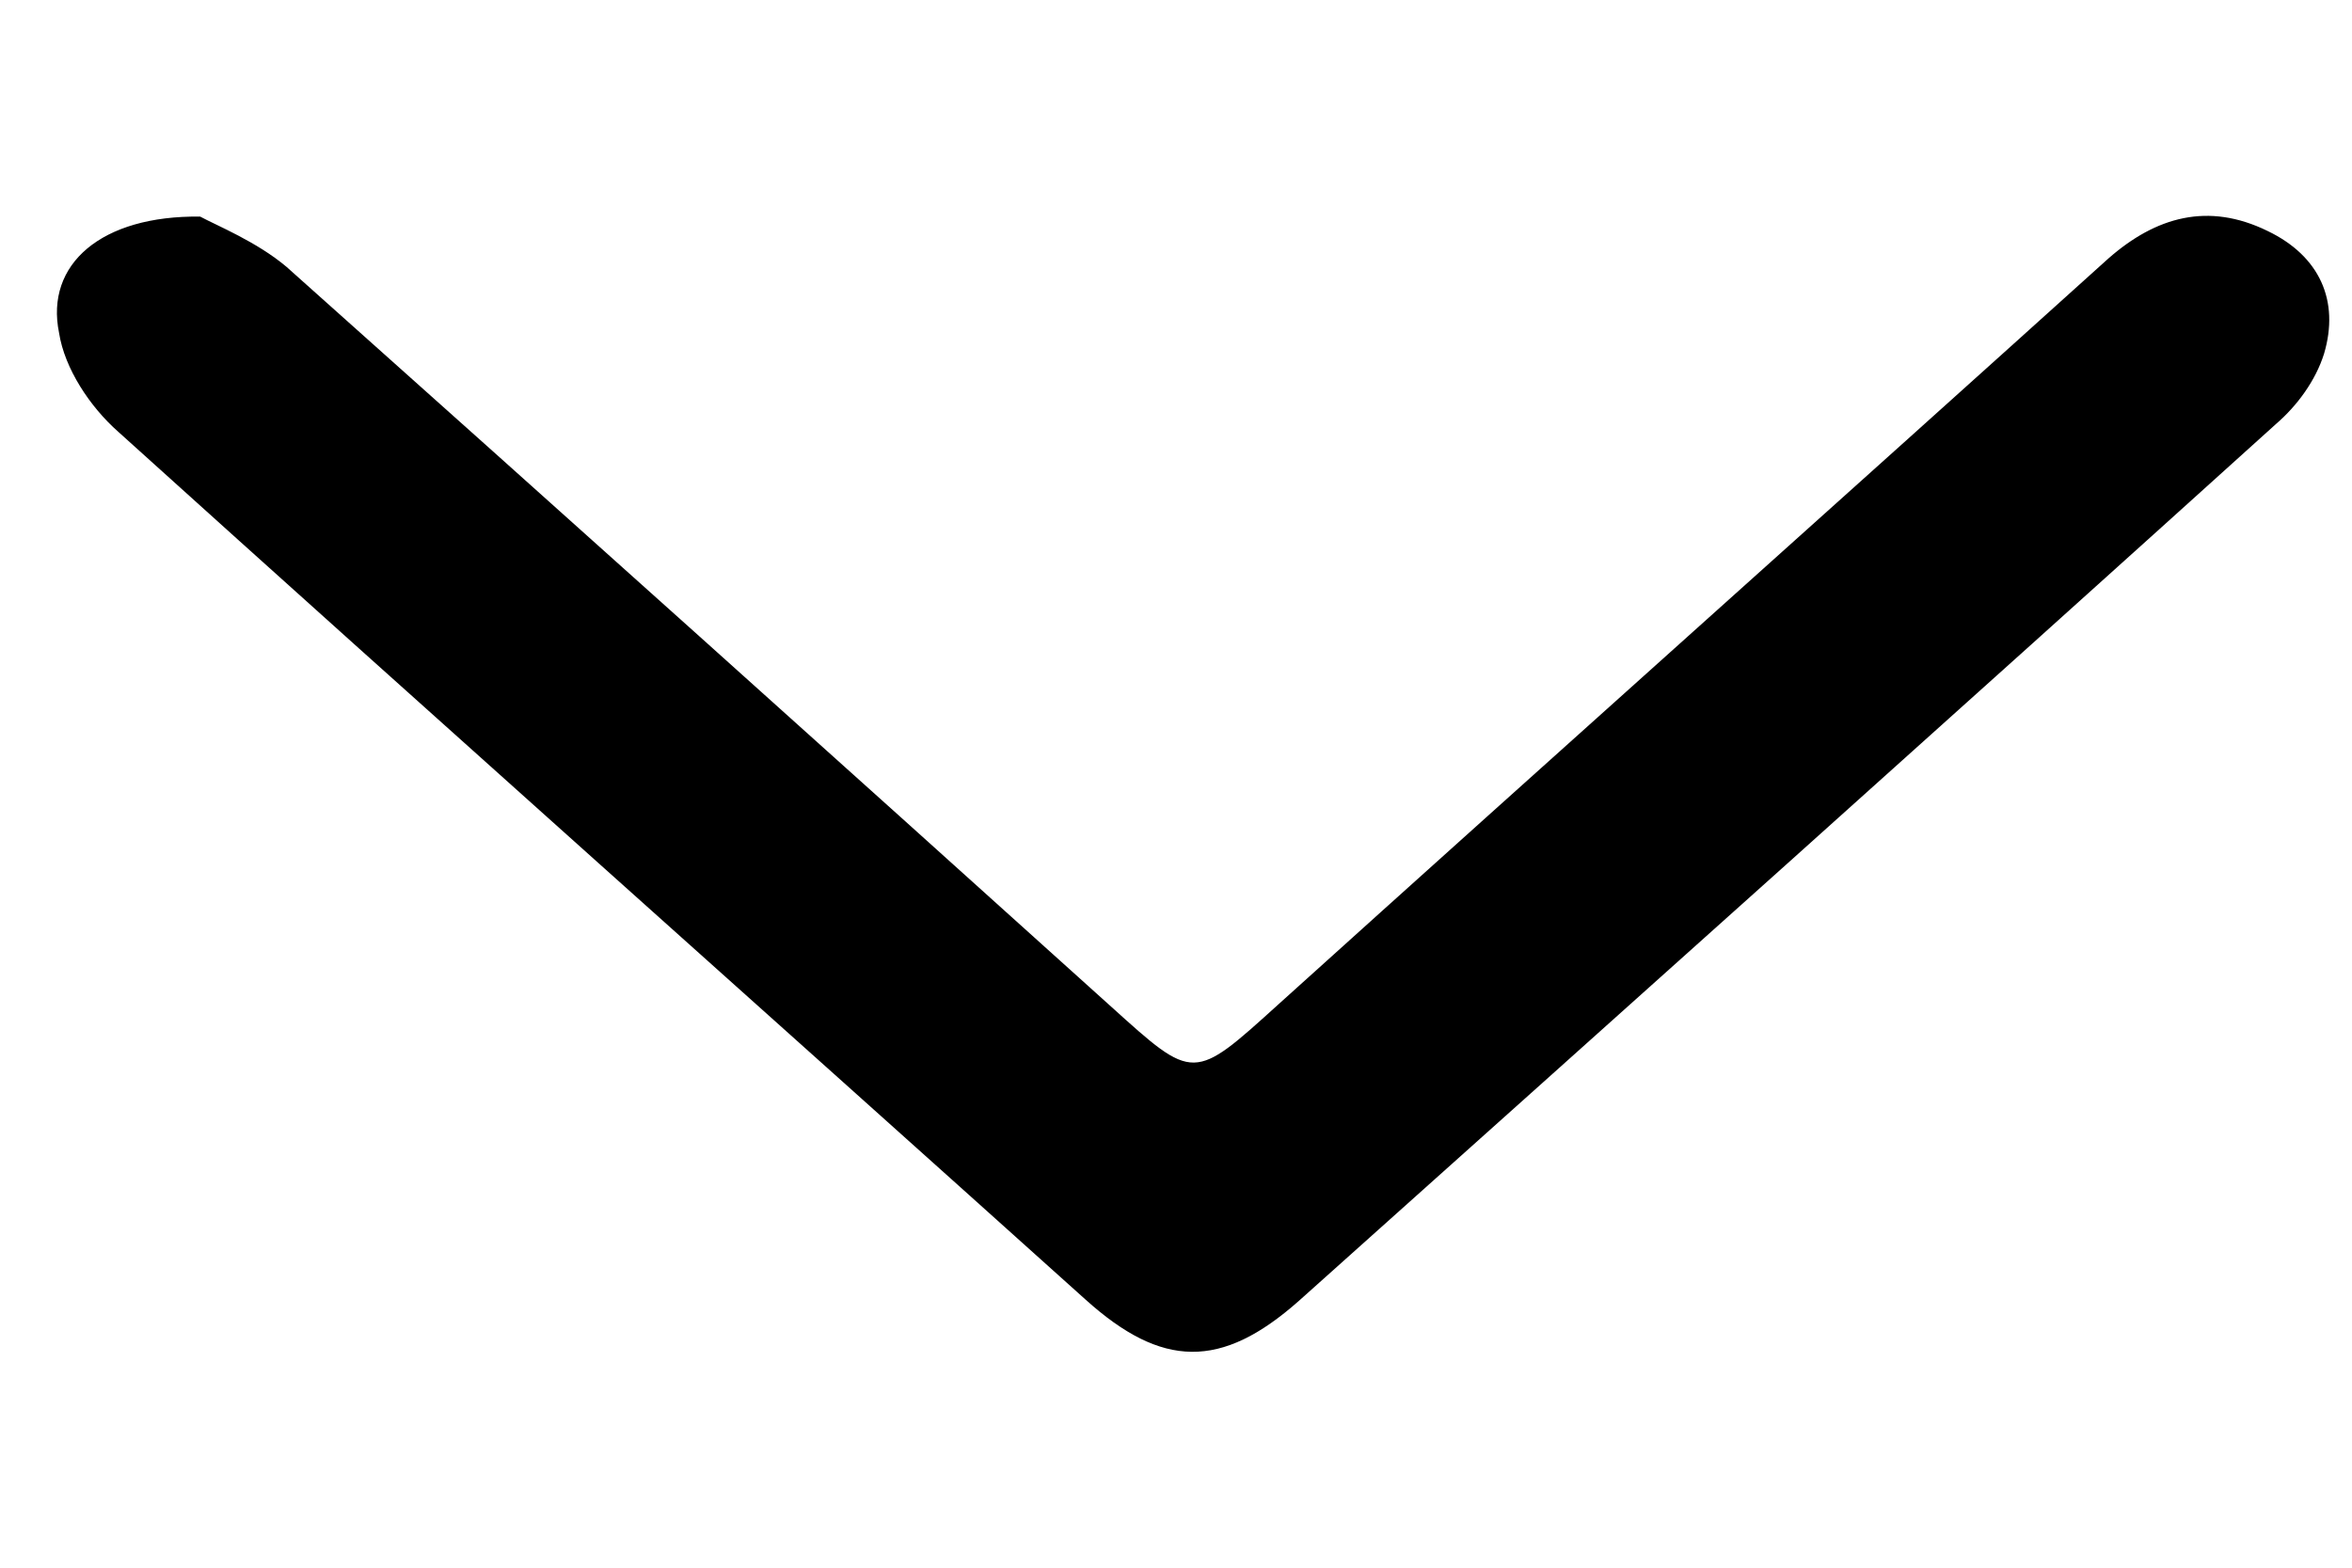 <svg width="9" height="6" viewBox="0 0 9 6" fill="none" xmlns="http://www.w3.org/2000/svg">
                                        <path d="M0.766 0.829C0.831 0.864 0.982 0.925 1.096 1.021C2.149 1.961 3.203 2.907 4.251 3.852C4.57 4.14 4.565 4.14 4.894 3.842C5.948 2.891 7.013 1.941 8.067 0.99C8.25 0.829 8.45 0.773 8.677 0.884C8.877 0.98 8.953 1.152 8.893 1.354C8.861 1.456 8.791 1.552 8.71 1.622C7.467 2.745 6.218 3.862 4.97 4.979C4.673 5.242 4.446 5.237 4.154 4.974C2.917 3.862 1.679 2.76 0.453 1.653C0.344 1.557 0.247 1.41 0.226 1.274C0.172 1.011 0.388 0.824 0.766 0.829Z" fill="#000000"></path>
                                    </svg>